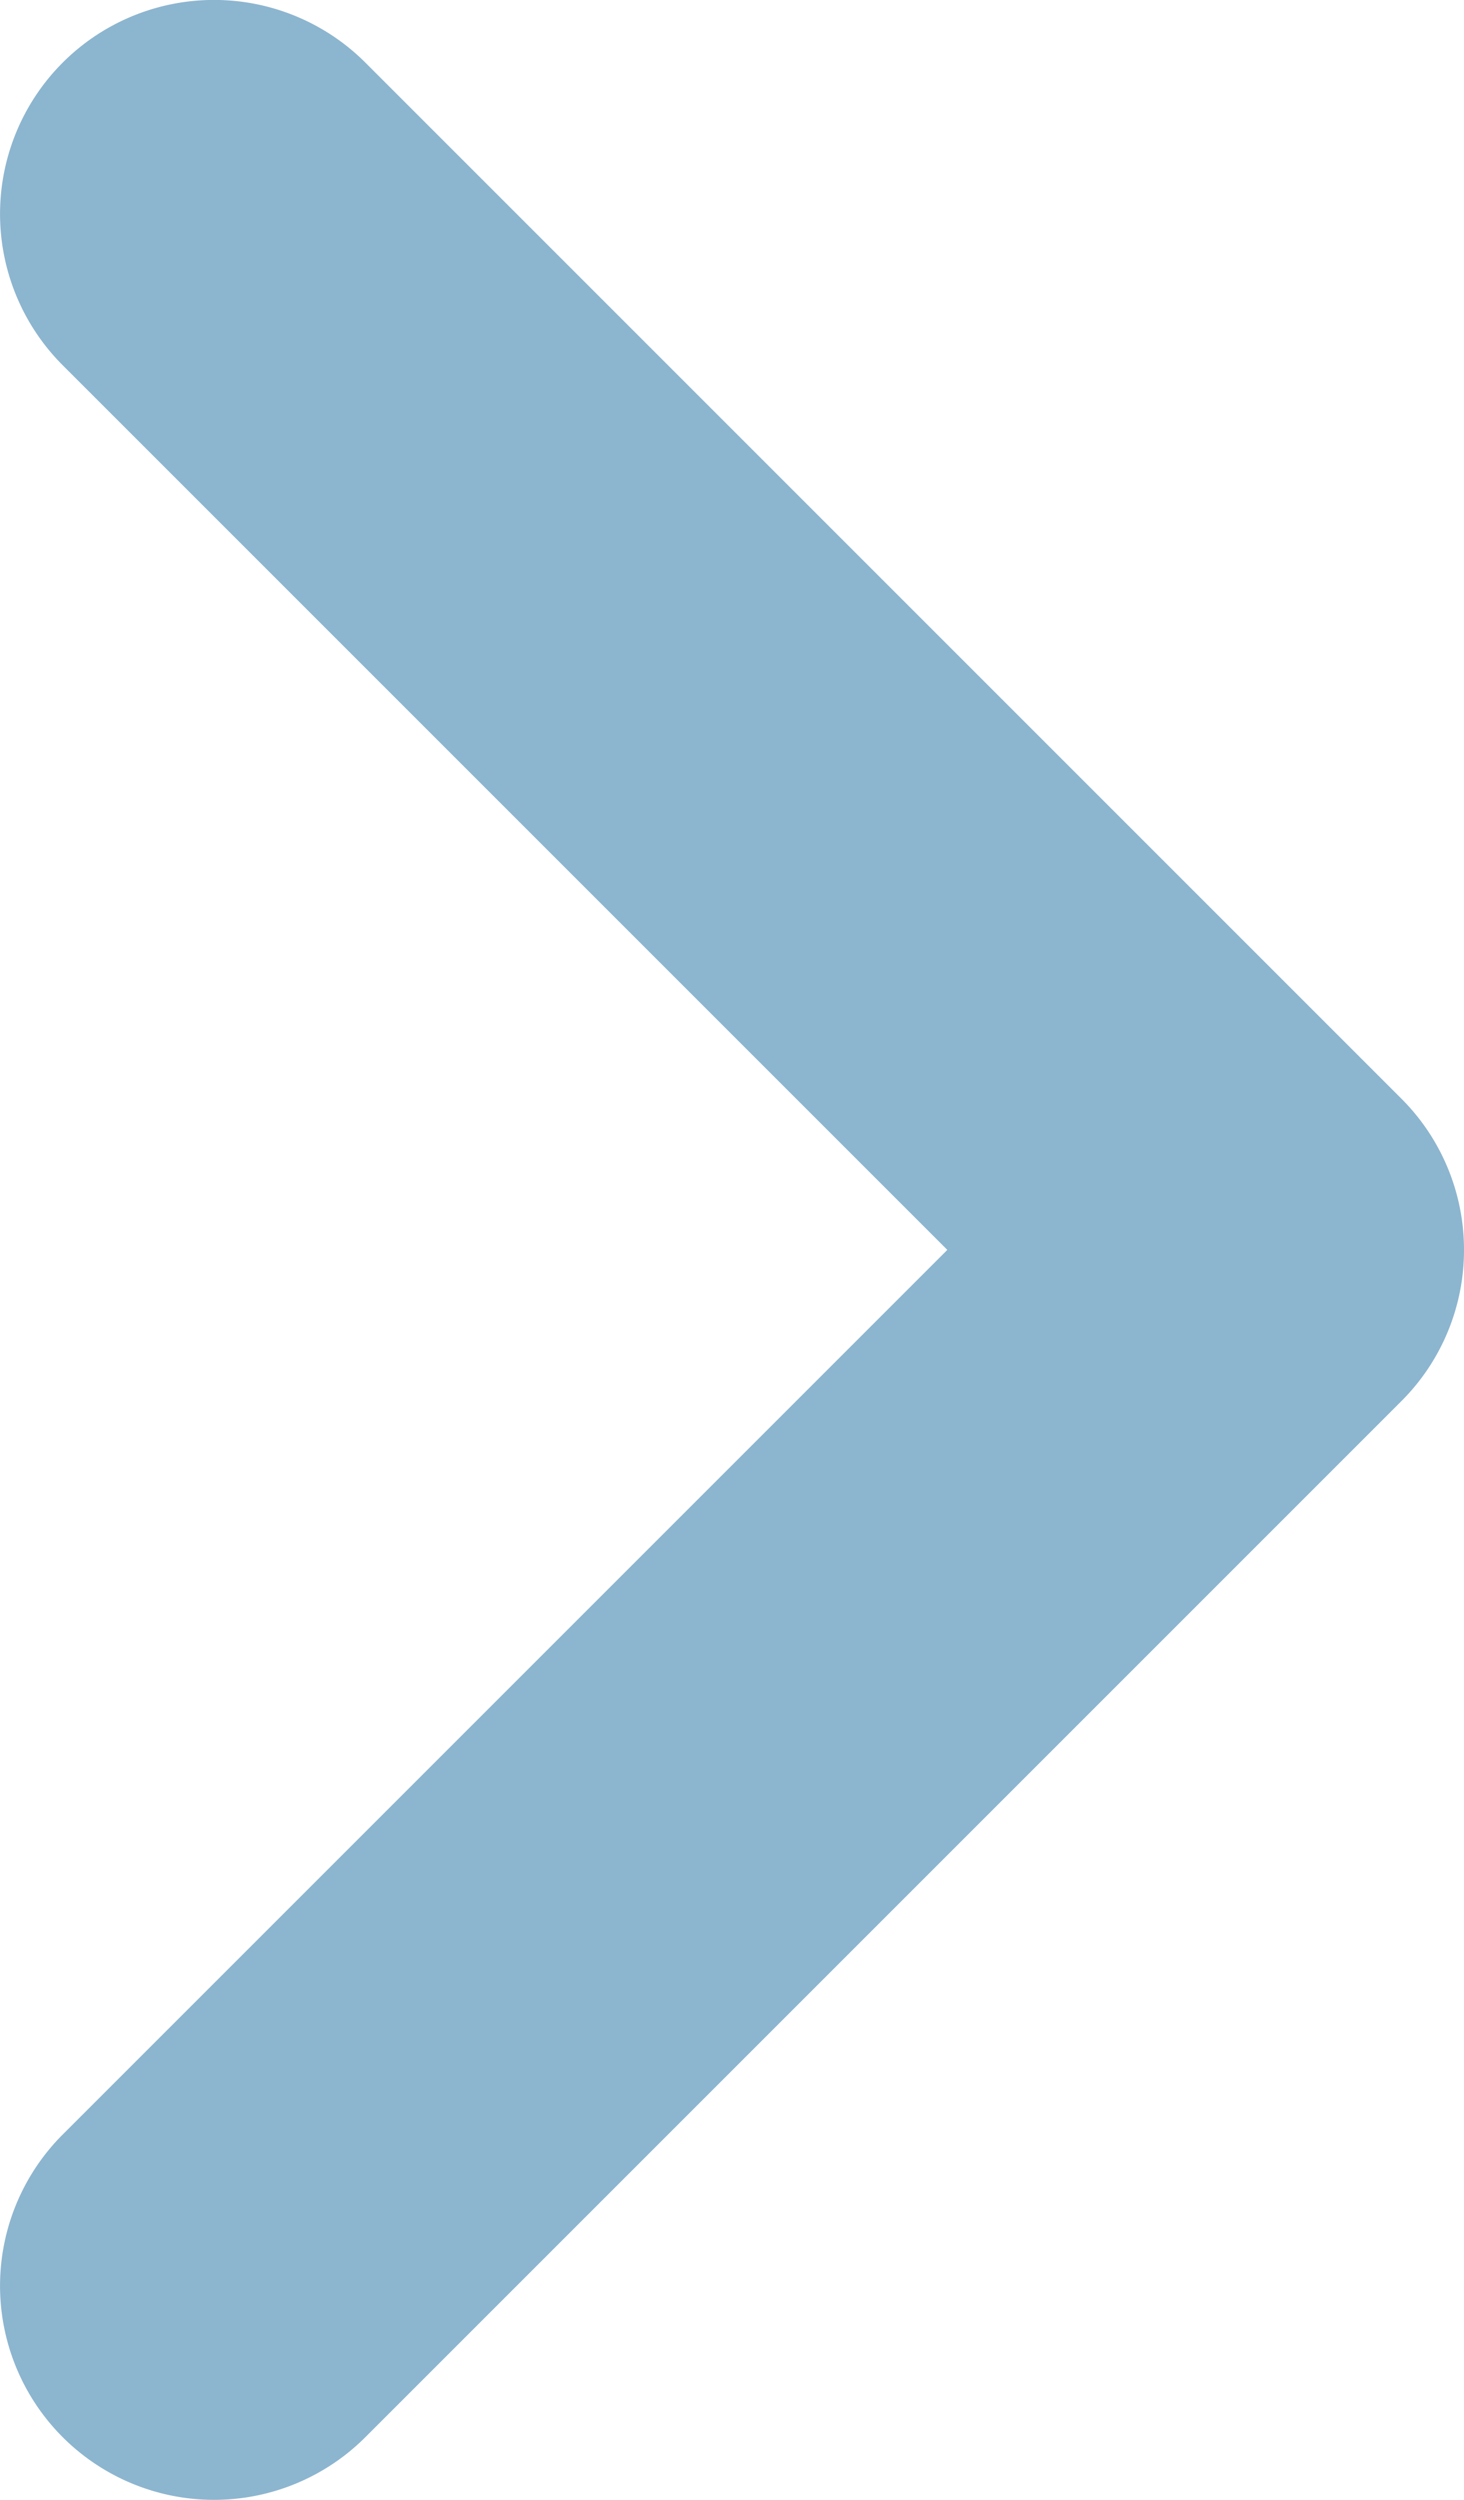 <?xml version="1.0" encoding="UTF-8"?>
<svg xmlns="http://www.w3.org/2000/svg" width="13.68" height="23.359">
  <path fill="#8cb5cf" d="M13.68 11.679a1.994 1.994 0 0 1-.586 1.414l-9.68 9.68a2 2 0 0 1-2.828 0 2 2 0 0 1 0-2.828l8.266-8.266L.586 3.413a2 2 0 0 1 0-2.828 2 2 0 0 1 2.828 0l9.68 9.68a1.994 1.994 0 0 1 .586 1.414Z"></path>
</svg>

